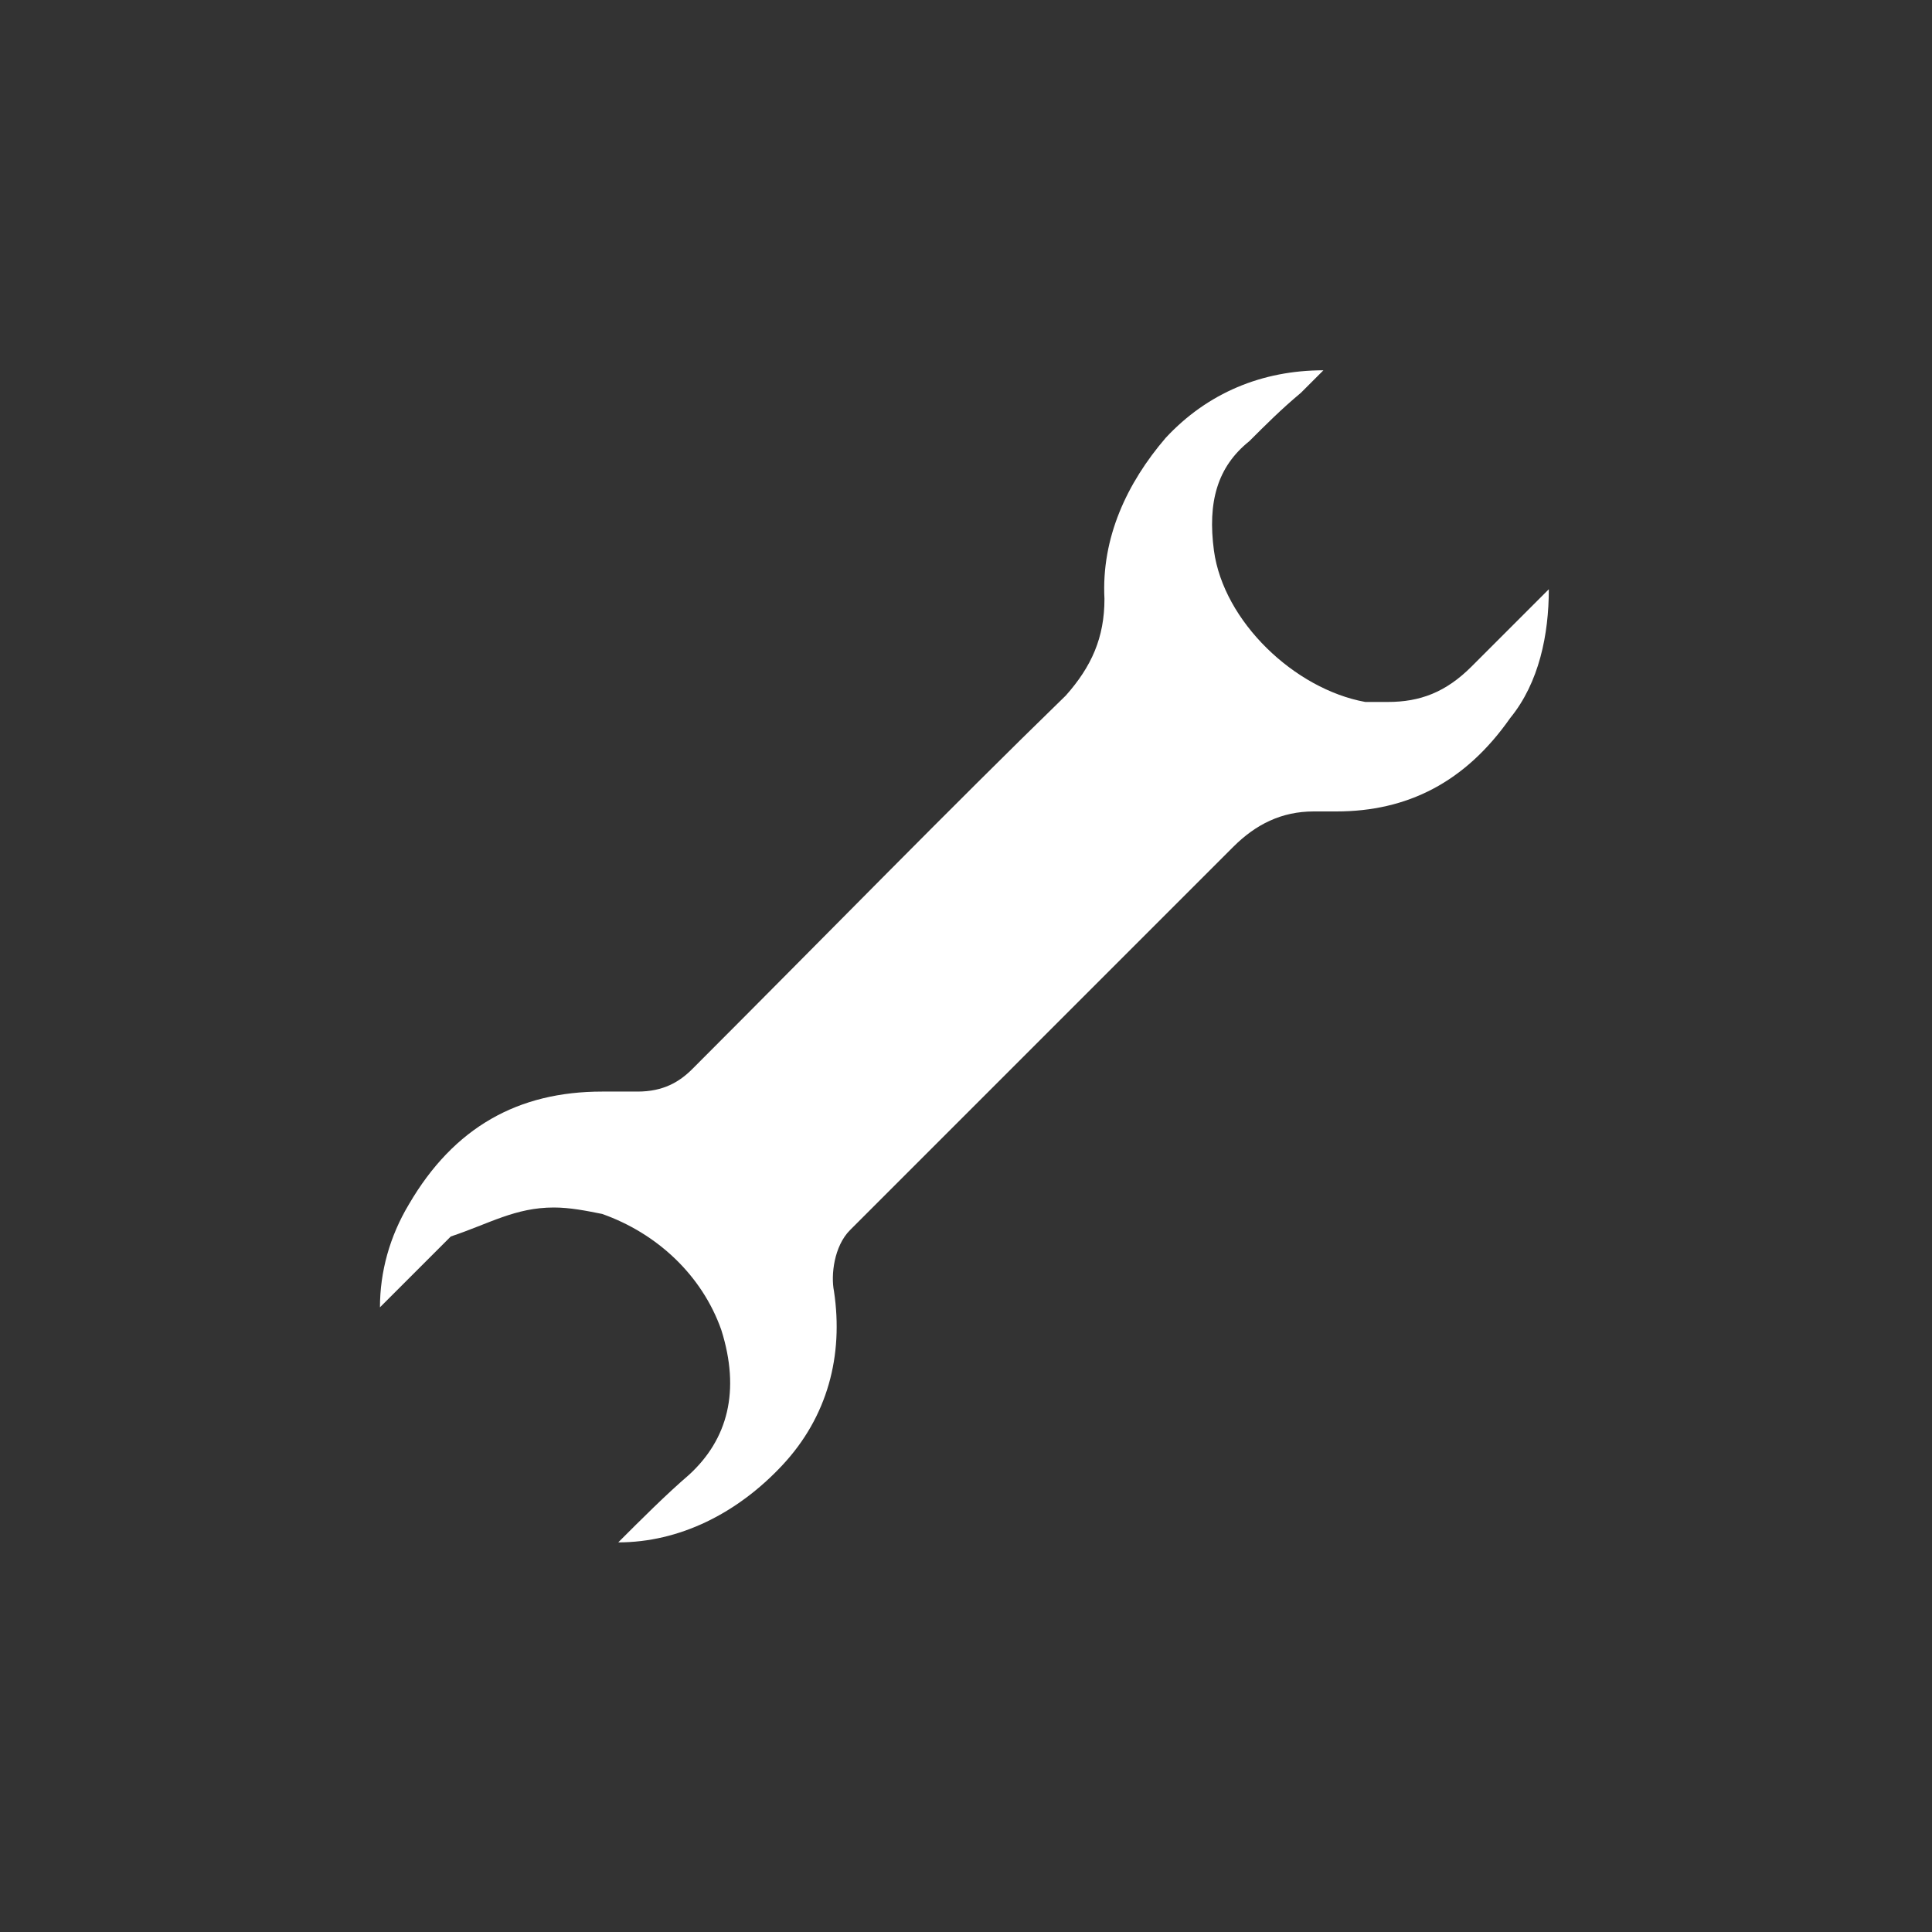 <?xml version="1.0" encoding="utf-8"?>
<!-- Generator: Adobe Illustrator 22.1.0, SVG Export Plug-In . SVG Version: 6.00 Build 0)  -->
<svg version="1.1" id="Layer_1" xmlns="http://www.w3.org/2000/svg" xmlns:xlink="http://www.w3.org/1999/xlink" x="0px" y="0px"
	 viewBox="0 0 60 60" style="enable-background:new 0 0 60 60;" xml:space="preserve">
<rect x="0" y="0" width="60" height="60" fill="#333333" stroke="none"/>
<style type="text/css">
	.st0{fill:#FFFFFF;}
</style>
<path class="st0" d="M17.2,37.5c0.5,0,1,0.1,1.5,0.2c1.7,0.6,3.1,1.9,3.7,3.6c0.6,1.9,0.2,3.4-1,4.5c-0.7,0.6-1.5,1.4-2.2,2.1
	c1.9,0,3.7-0.9,5.1-2.4c1.4-1.5,1.9-3.4,1.6-5.4c-0.1-0.5,0-1.4,0.5-1.9c1.9-1.9,3.7-3.7,5.7-5.7c2.1-2.1,4.1-4.1,6.2-6.2
	c0.7-0.7,1.5-1.1,2.5-1.1c0.1,0,0.2,0,0.2,0c0.1,0,0.4,0,0.5,0c2.2,0,4-0.9,5.4-2.9c0.9-1.1,1.2-2.6,1.2-4c-0.7,0.7-1.6,1.6-2.4,2.4
	s-1.6,1.1-2.6,1.1c-0.2,0-0.5,0-0.7,0c-2.2-0.4-4.4-2.5-4.7-4.7c-0.2-1.5,0.1-2.6,1.1-3.4c0.5-0.5,1-1,1.6-1.5l0.7-0.7
	c-1.9,0-3.6,0.7-4.9,2.1c-1.2,1.4-2,3.1-1.9,5c0,1.2-0.4,2.1-1.2,3c-3.6,3.5-7.4,7.4-11.6,11.6c-0.4,0.4-0.9,0.7-1.7,0.7
	c-0.1,0-0.1,0-0.2,0c-0.2,0-0.6,0-0.9,0c-2.6,0-4.6,1.1-6,3.5c-0.6,1-0.9,2.1-0.9,3.2c0.7-0.7,1.5-1.5,2.2-2.2
	C15.2,38,16,37.5,17.2,37.5z"/>
</svg>
